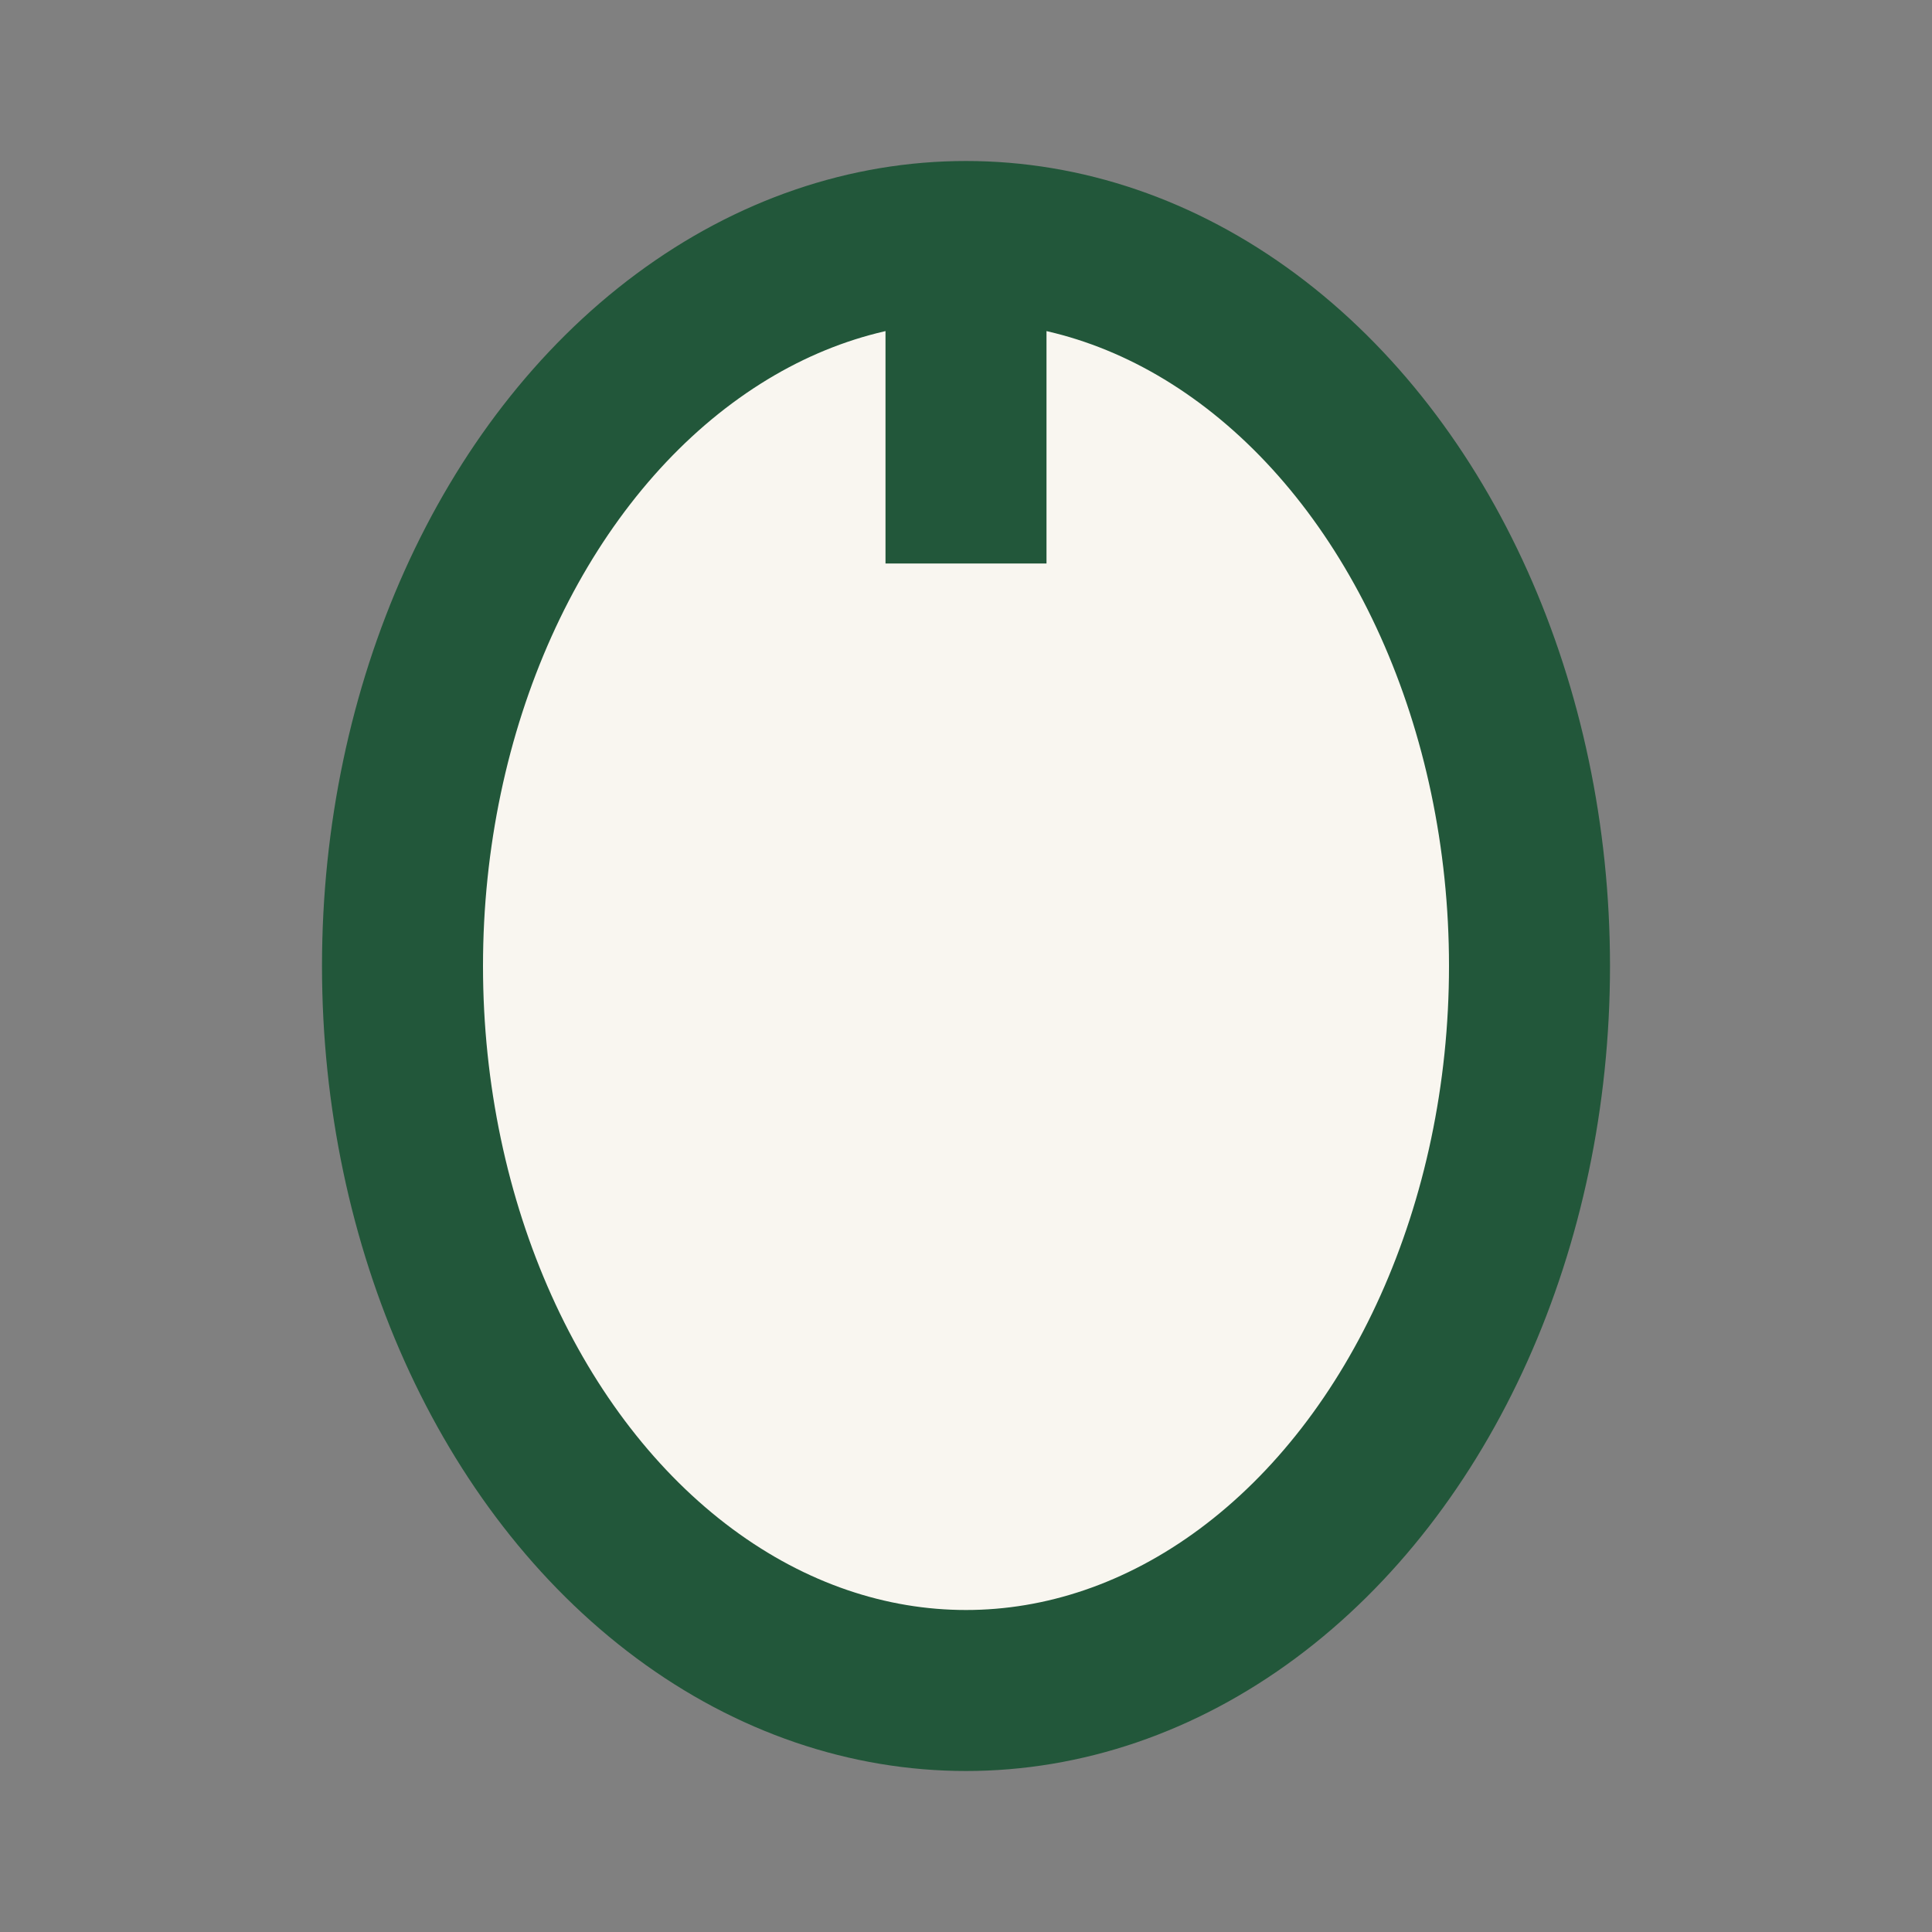 <?xml version="1.0" encoding="UTF-8"?>
<svg xmlns="http://www.w3.org/2000/svg" width="24" height="24" viewBox="0 0 24 24"><rect x="0" y="0" width="24" height="24" fill="#808080" stroke="none"/><ellipse cx="12" cy="12" rx="7" ry="9" fill="#F9F6F0" stroke="#22573A" stroke-width="2"/><path d="M12 3v4" stroke="#22573A" stroke-width="2"/></svg>